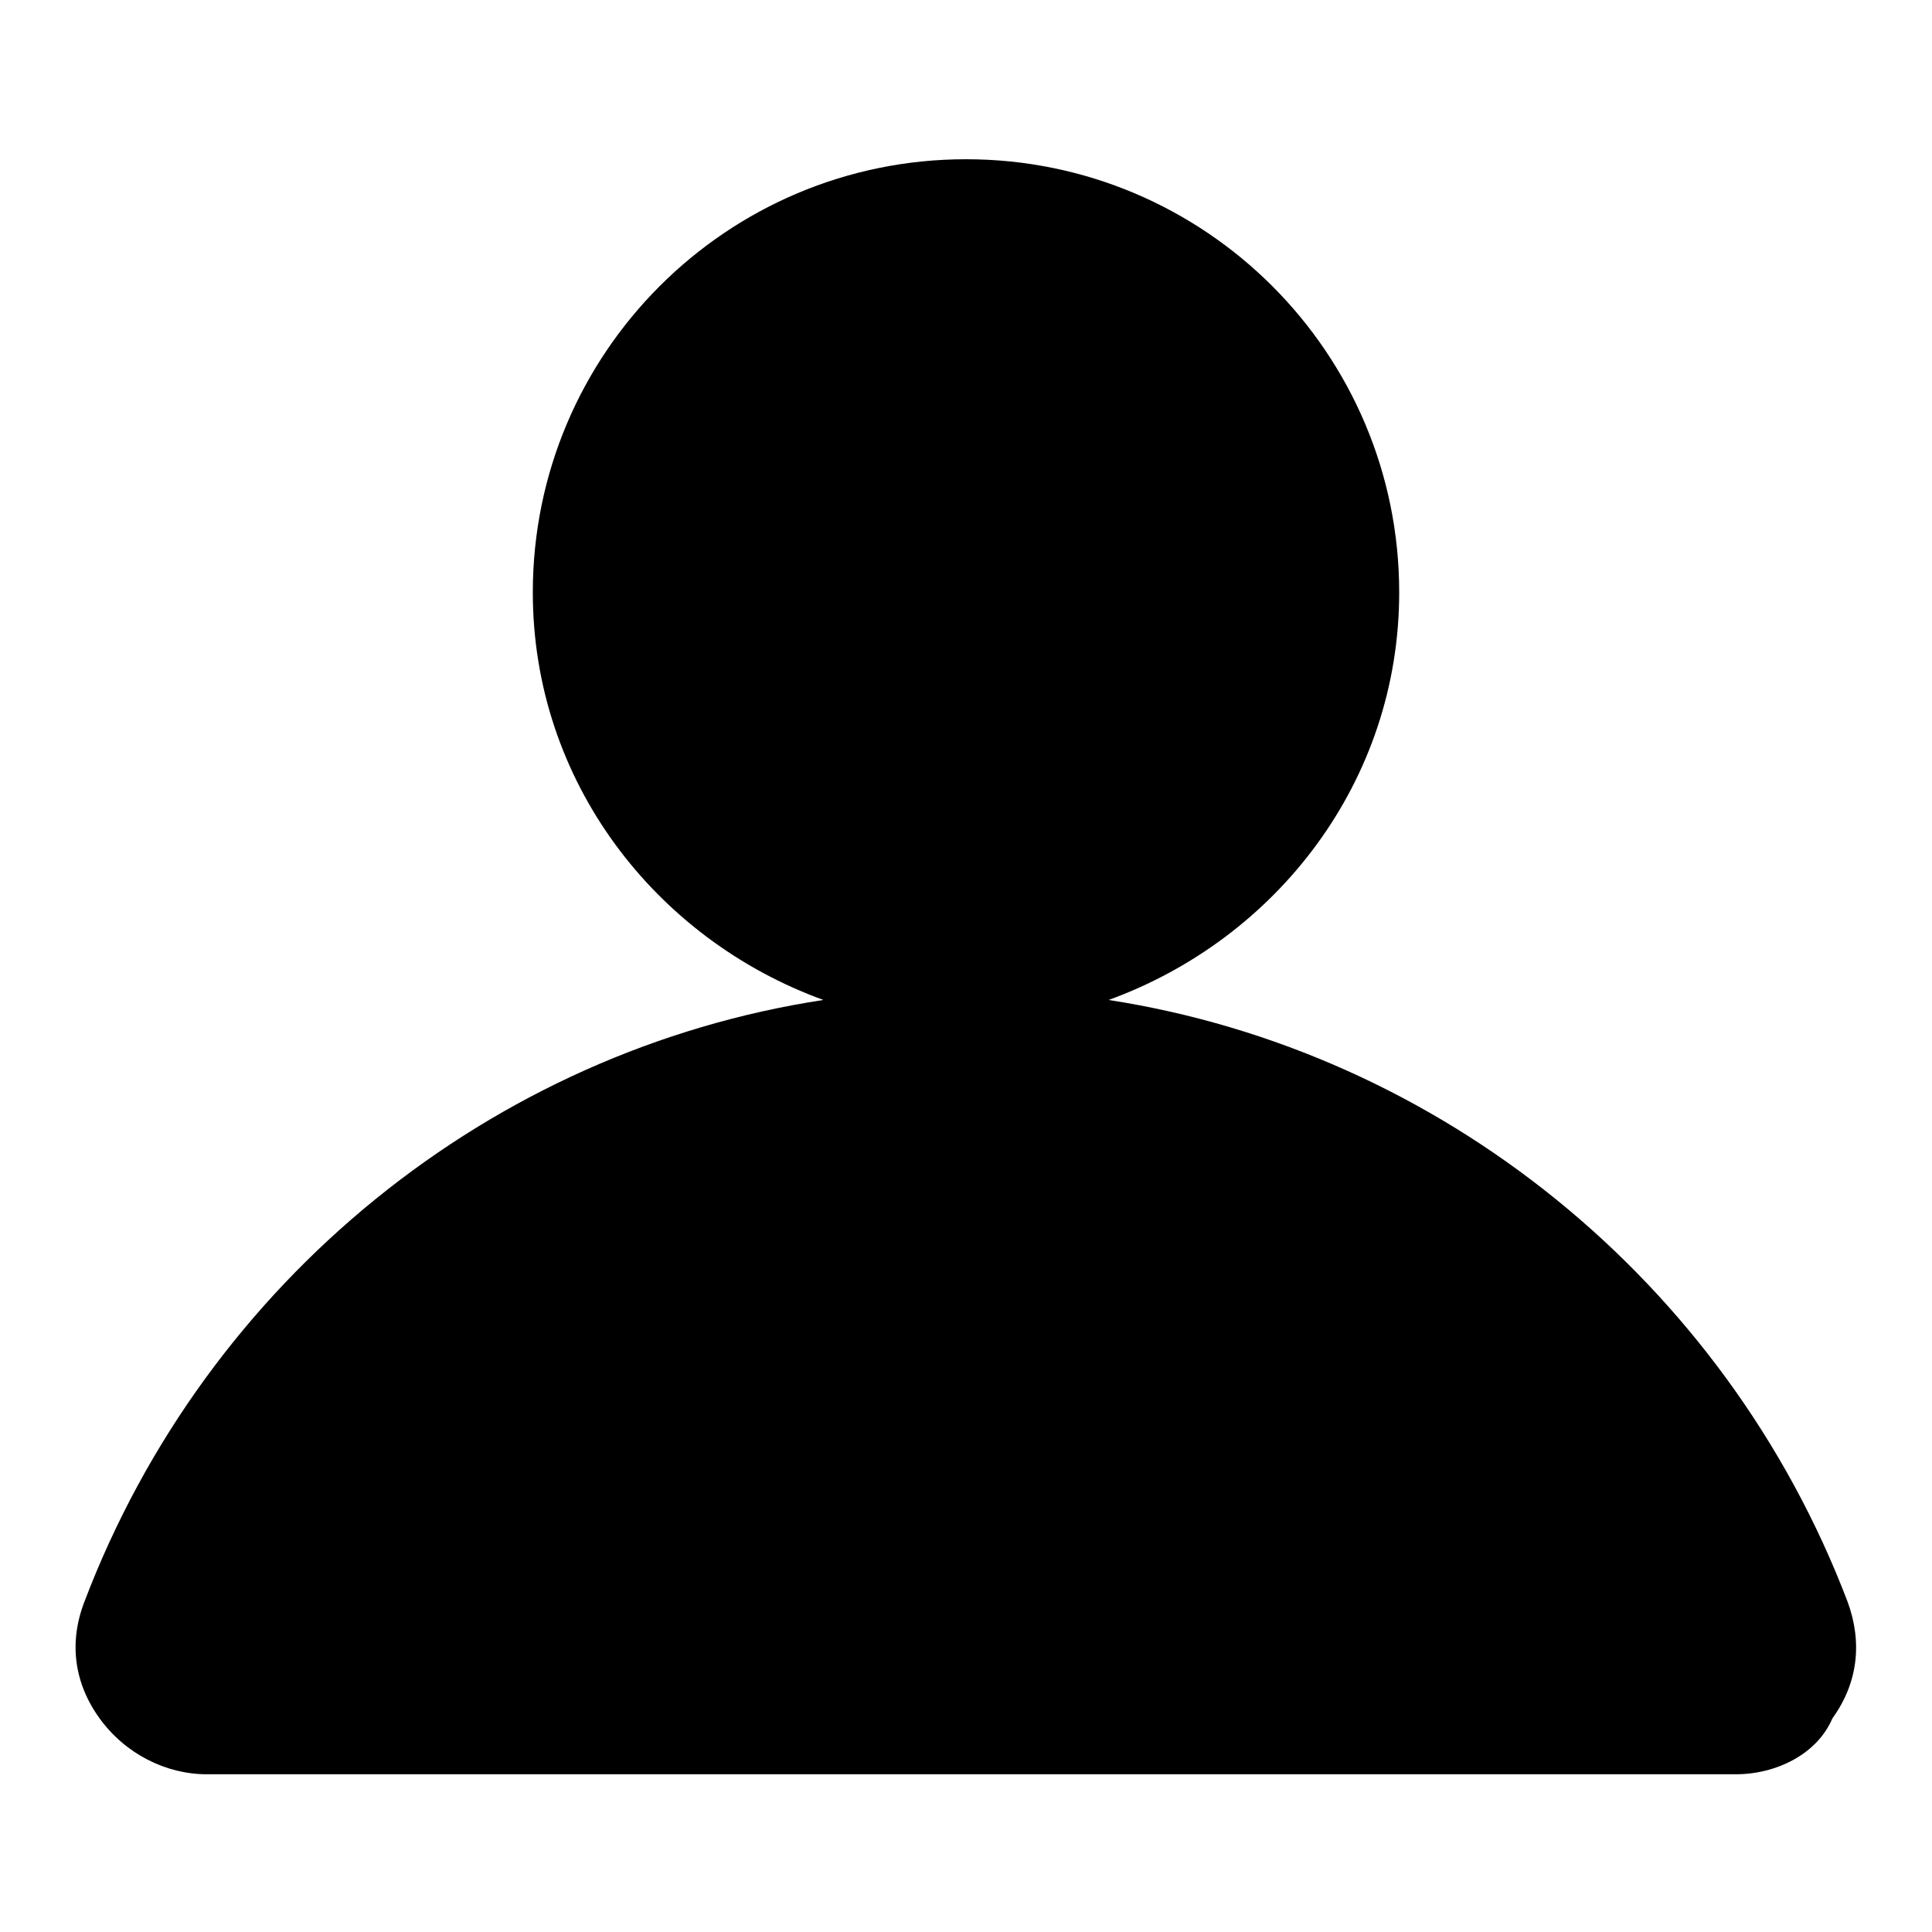 <?xml version="1.0" encoding="utf-8"?>
<!-- Svg Vector Icons : http://www.onlinewebfonts.com/icon -->
<!DOCTYPE svg PUBLIC "-//W3C//DTD SVG 1.1//EN" "http://www.w3.org/Graphics/SVG/1.1/DTD/svg11.dtd">
<svg version="1.1" xmlns="http://www.w3.org/2000/svg" xmlns:xlink="http://www.w3.org/1999/xlink" x="0px" y="0px" viewBox="0 0 256 256" enable-background="new 0 0 256 256" xml:space="preserve">
<g> <path fill="#000000" d="M182.7,78.4c0,29.7-24.3,54-54,54c-29.7,0-54-24.3-54-54c0-29.7,24.3-54,54-54 C158.4,24.3,182.7,48.6,182.7,78.4z M230,231.7c9.5,0,16.2-9.5,12.8-18.2c-17.6-45.9-62.1-79-114.2-79c-52,0-96.6,33.1-114.2,79 c-3.4,8.8,3.4,18.2,12.8,18.2H230z"/> <path fill="#000000" d="M27.4,235.1c-5.4,0-10.8-2.7-14.2-7.4c-3.4-4.7-4.1-10.1-2-15.5c16.2-42.6,54-73,97.9-79.7 c-22.3-8.1-38.5-29-38.5-54c0-31.7,25.7-57.4,57.4-57.4c31.7,0,57.4,25.7,57.4,57.4c0,25-16.2,45.9-38.5,54 c43.9,6.8,81.7,37.2,97.9,79.7c2,5.4,1.4,10.8-2,15.5c-2,4.7-7.4,7.4-12.8,7.4H27.4z M128.7,137.8c-49.3,0-93.2,31.1-110.8,77 c-1.4,3.4-0.7,6.1,1.4,9.5c2,2,4.7,4.1,8.1,4.1H230c3.4,0,6.8-1.4,8.1-4.7c2-2.7,2-6.1,1.4-9.5C222.6,168.9,178,137.8,128.7,137.8z  M128.7,27.7C101,27.7,78,50.7,78,78.4c0,27.7,23,50.7,50.7,50.7c27.7,0,50.7-23,50.7-50.7C179.3,50.7,157,27.7,128.7,27.7z"/> <path fill="#000000" d="M136.8,144.5h-16.2l-3.4-9.5c0,0,7.4-0.7,12.2-0.7s12.8,0.7,12.8,0.7L136.8,144.5z"/> <path fill="#000000" d="M128.7,143.9h-8.1l-12.8,50l20.9,18.2V143.9z"/> <path fill="#000000" d="M128.7,143.9h-8.1l-12.8,50l20.9,18.2V143.9z"/> <path fill="#000000" d="M128.7,143.9h8.1l12.8,50l-20.9,18.2V143.9z"/> <path fill="#000000" d="M128.7,212.1v-68.2h-8.1"/> <path fill="#000000" d="M140.8,147.3H128c-0.7,0-2-0.7-2-2c0-1.4,0.7-2,2-2h12.8c0.7,0,2,0.7,2,2 C142.9,146.6,141.5,147.3,140.8,147.3z"/></g>
</svg>